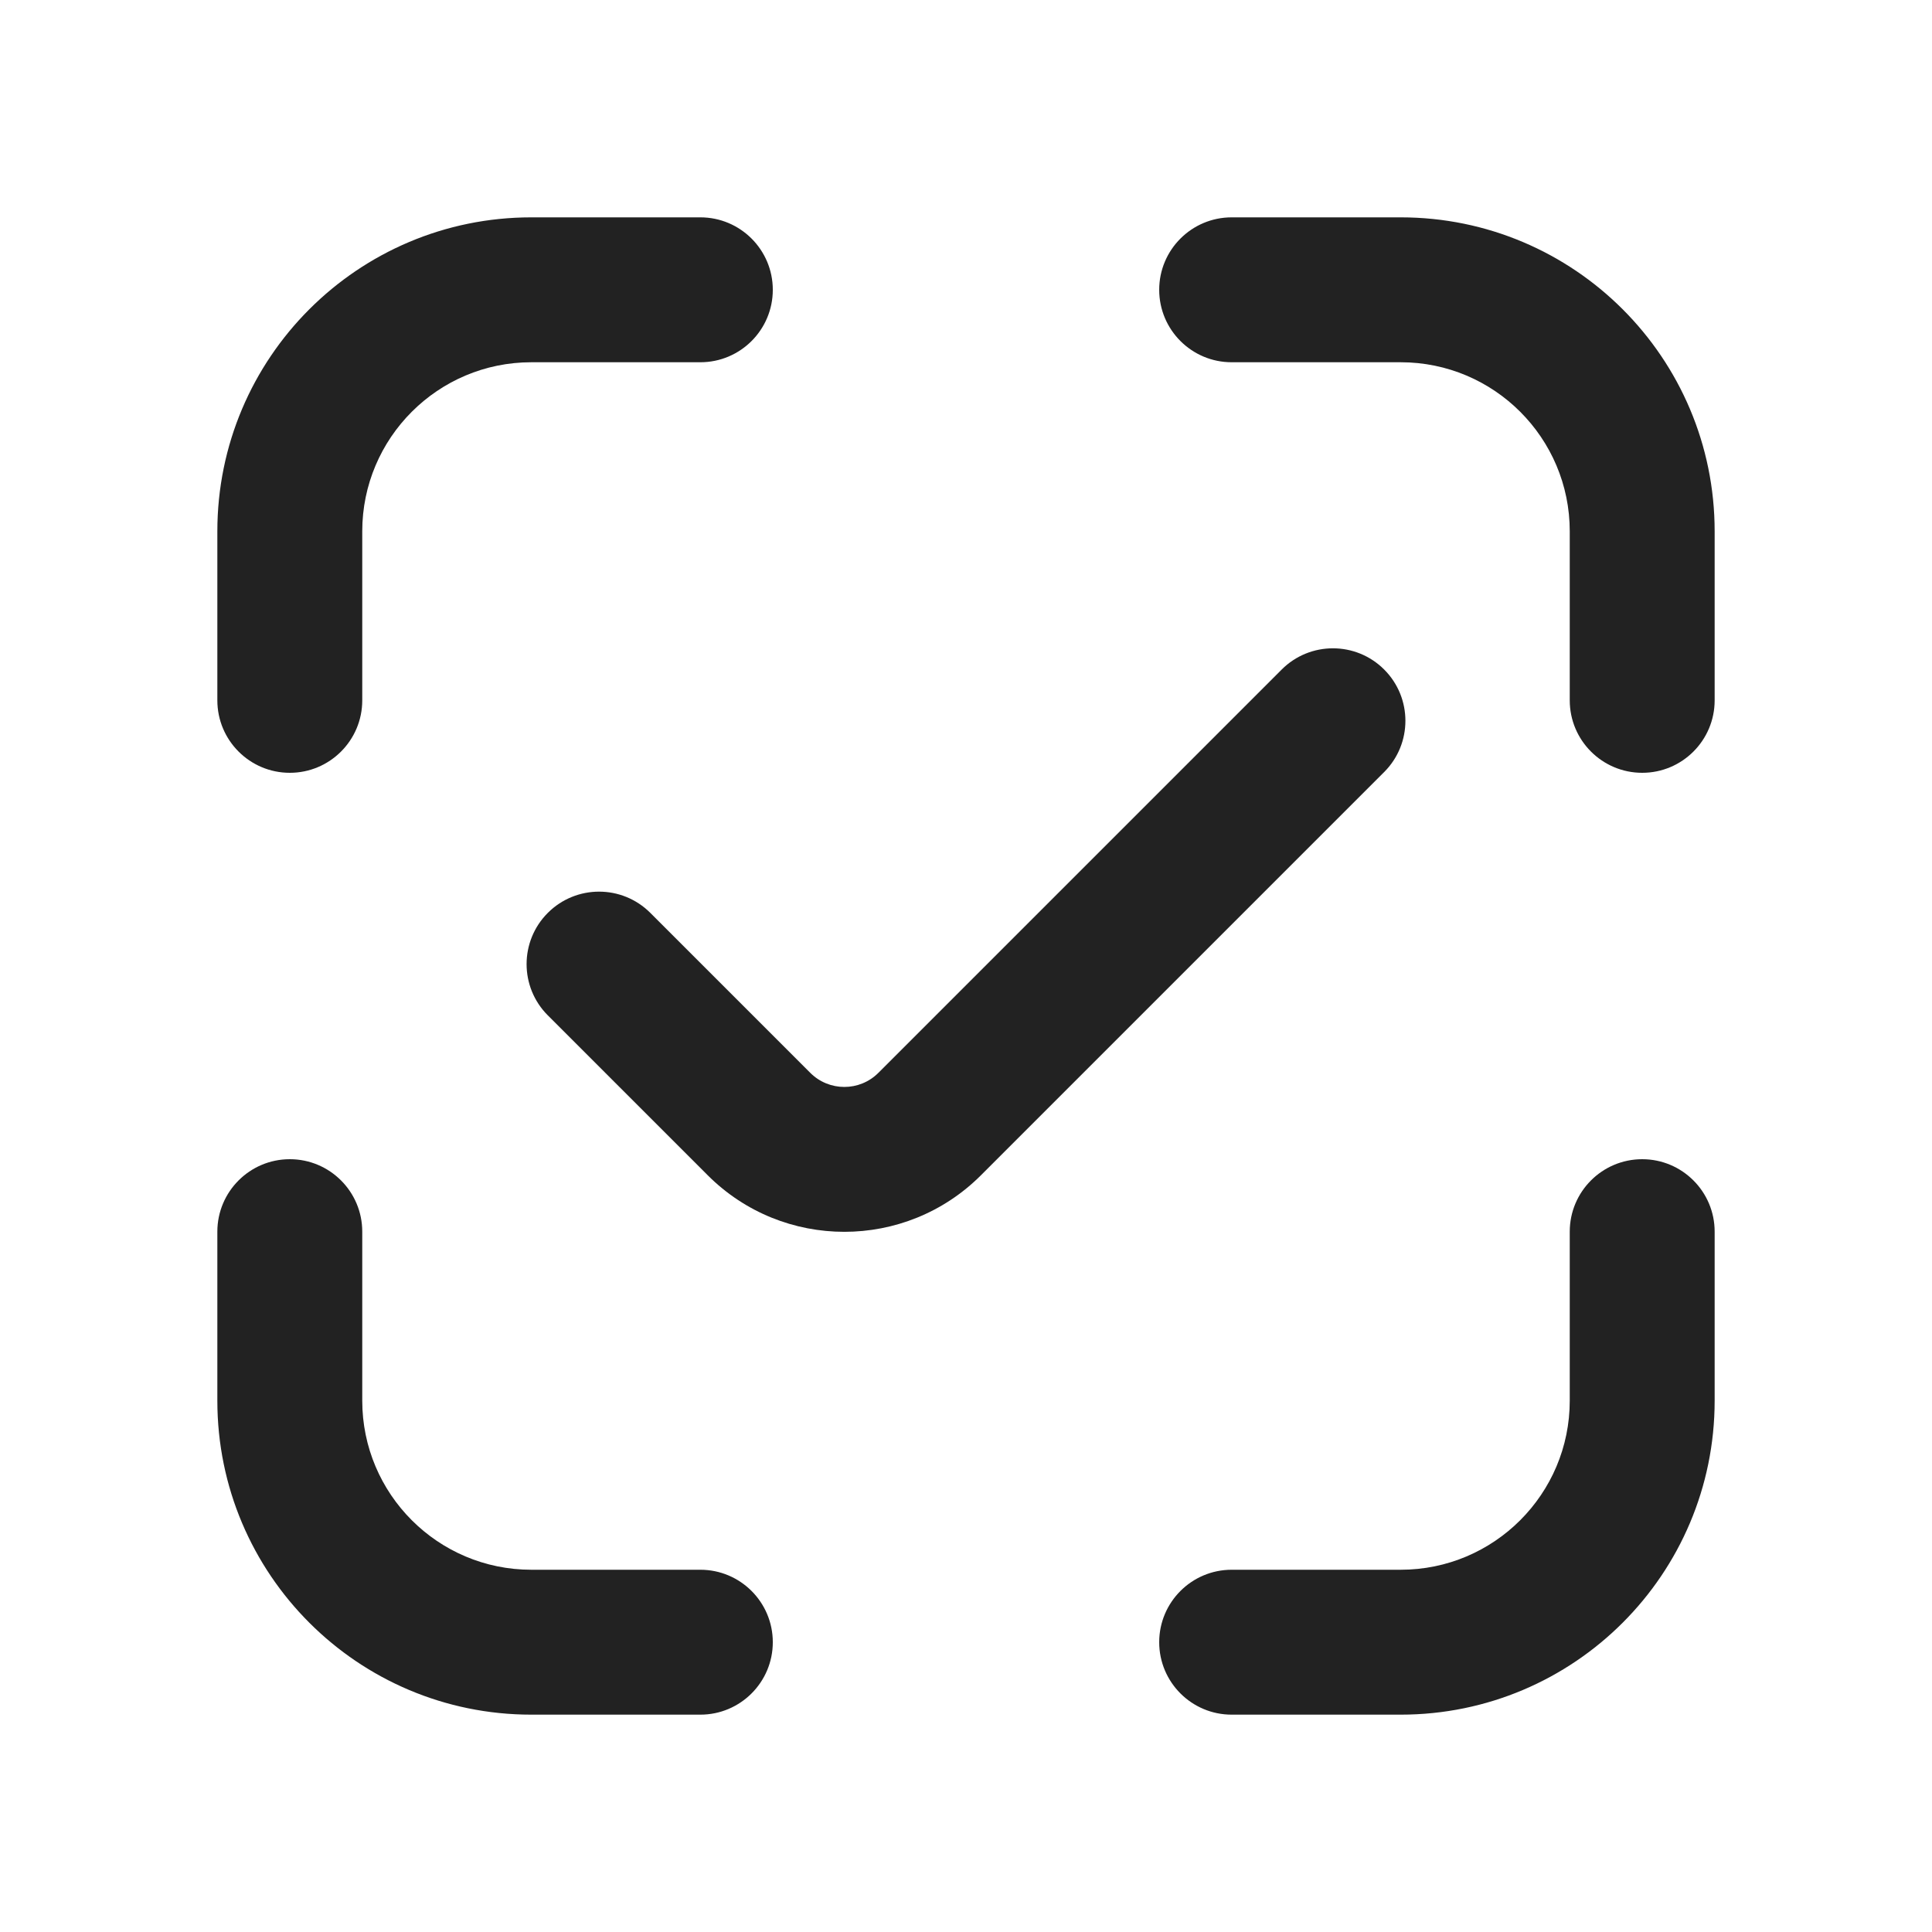 <svg width="20" height="20" viewBox="0 0 20 20" fill="none" xmlns="http://www.w3.org/2000/svg">
<path d="M14.5 2.25C16.295 2.25 17.75 3.705 17.75 5.5V7.25C17.75 7.664 17.414 8 17 8C16.586 8 16.25 7.664 16.25 7.25V5.5C16.25 4.534 15.466 3.75 14.5 3.75H12.75C12.336 3.75 12 3.414 12 3C12 2.586 12.336 2.25 12.75 2.25H14.5Z" fill="#222222"/>
<path d="M2.25 14.5C2.25 16.295 3.705 17.75 5.5 17.75H7.25C7.664 17.75 8 17.414 8 17C8 16.586 7.664 16.25 7.25 16.25H5.5C4.534 16.25 3.75 15.466 3.75 14.5V12.75C3.75 12.336 3.414 12 3 12C2.586 12 2.25 12.336 2.25 12.75V14.5Z" fill="#222222"/>
<path d="M14.5 17.75C16.295 17.75 17.75 16.295 17.75 14.5V12.75C17.75 12.336 17.414 12 17 12C16.586 12 16.25 12.336 16.25 12.75V14.5C16.25 15.466 15.466 16.25 14.5 16.25H12.75C12.336 16.25 12 16.586 12 17C12 17.414 12.336 17.75 12.75 17.75H14.5Z" fill="#222222"/>
<path d="M2.25 5.5C2.25 3.705 3.705 2.25 5.5 2.25H7.25C7.664 2.25 8 2.586 8 3C8 3.414 7.664 3.75 7.25 3.75H5.5C4.534 3.75 3.75 4.534 3.75 5.5V7.25C3.75 7.664 3.414 8 3 8C2.586 8 2.25 7.664 2.25 7.25V5.5Z" fill="#222222"/>
<path d="M14.329 7.992C14.622 7.699 14.622 7.224 14.329 6.931C14.036 6.638 13.561 6.638 13.268 6.931L9.094 11.105C8.899 11.301 8.582 11.301 8.387 11.105L6.732 9.45C6.439 9.157 5.964 9.157 5.671 9.45C5.378 9.743 5.378 10.218 5.671 10.511L7.326 12.166C8.107 12.947 9.374 12.947 10.155 12.166L14.329 7.992Z" fill="#222222"/>
</svg>
